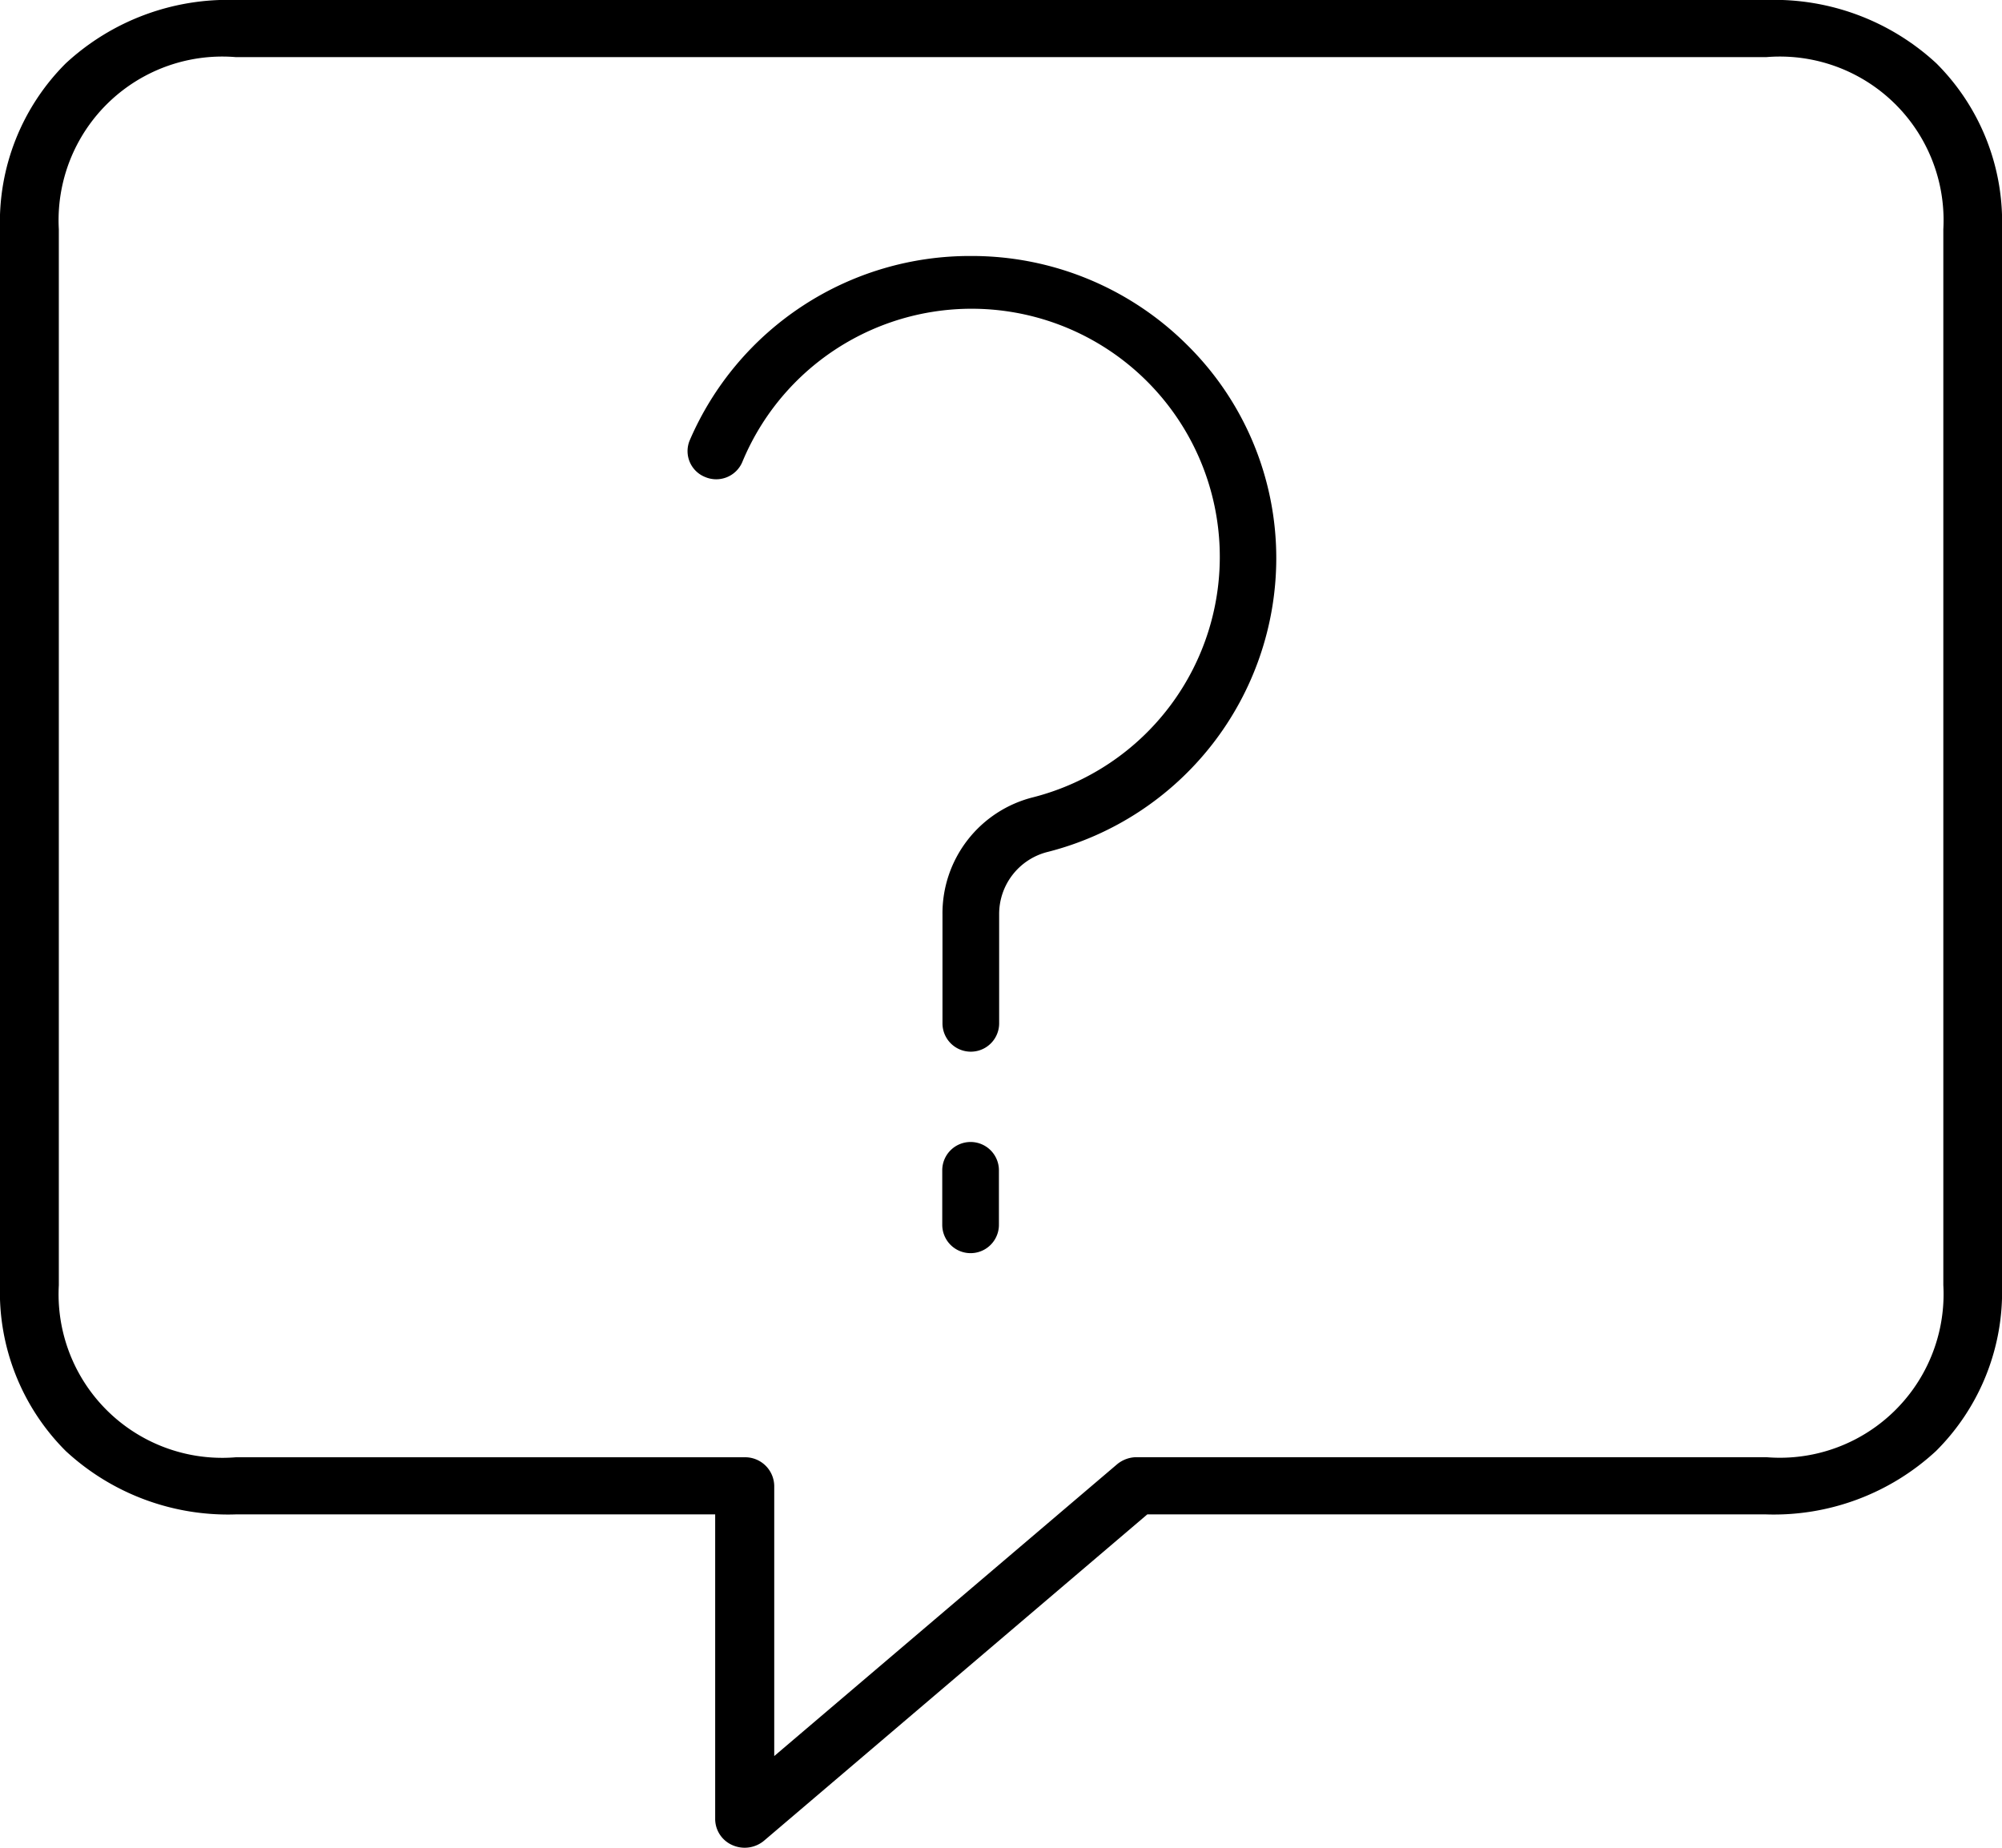 <svg xmlns="http://www.w3.org/2000/svg" width="26" height="24" viewBox="0 0 26 24"><path d="M25.149.824A3.1,3.1,0,0,0,22.938,0H3.064A3.1,3.1,0,0,0,.853.824,2.915,2.915,0,0,0,0,2.979V16.691a2.917,2.917,0,0,0,.853,2.155,3.1,3.1,0,0,0,2.211.824H9.288v3.958a.371.371,0,0,0,.224.338.392.392,0,0,0,.411-.058L14.9,19.67h8.032a3.1,3.1,0,0,0,2.212-.824A2.916,2.916,0,0,0,26,16.691V2.978A2.909,2.909,0,0,0,25.149.824Zm.089,15.867a2.126,2.126,0,0,1-2.3,2.236H14.761a.4.4,0,0,0-.252.091l-4.454,3.791V19.3a.378.378,0,0,0-.382-.372H3.064a2.125,2.125,0,0,1-2.3-2.235V2.978A2.126,2.126,0,0,1,3.064.742H22.938a2.126,2.126,0,0,1,2.3,2.236l0,13.713Z" transform="translate(0)"/><g transform="translate(8.929 3.325)"><path d="M16.675,19.753a.368.368,0,0,0-.368.366v.71a.368.368,0,0,0,.736,0v-.71a.368.368,0,0,0-.368-.366" transform="translate(-12.999 -8.245)"/><path d="M15.488,4.517A3.96,3.96,0,0,0,11.838,6.91a.362.362,0,0,0,.2.478.368.368,0,0,0,.482-.194A3.223,3.223,0,1,1,16.3,11.547,1.554,1.554,0,0,0,15.12,13.07v1.414a.368.368,0,0,0,.736,0V13.07a.831.831,0,0,1,.636-.814,3.94,3.94,0,0,0,2.963-3.807,3.89,3.89,0,0,0-1.162-2.781A3.96,3.96,0,0,0,15.488,4.517Z" transform="translate(-11.809 -4.517)"/></g></svg>